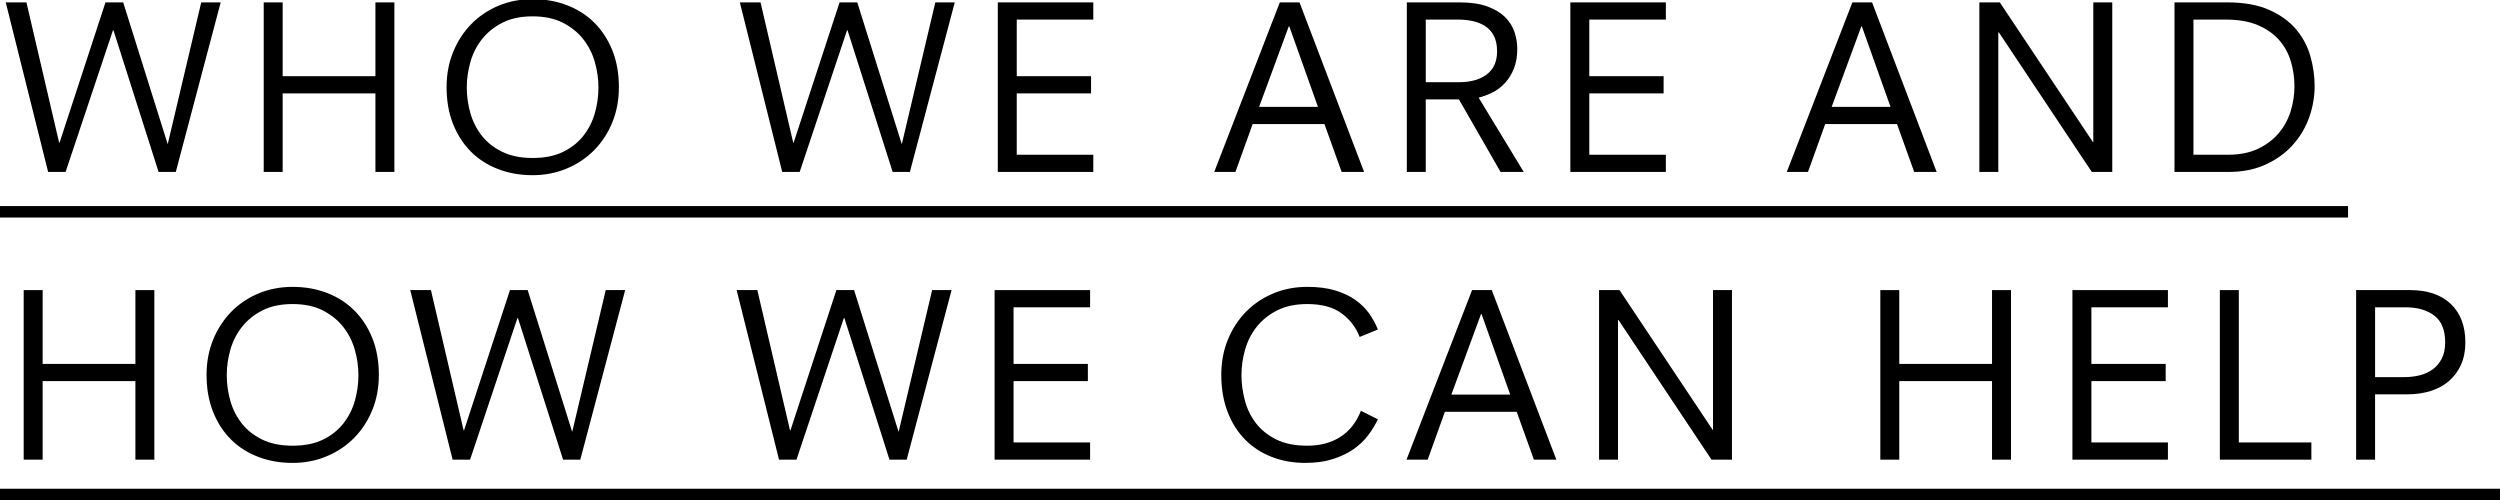 <?xml version="1.0" encoding="utf-8"?>
<!-- Generator: Adobe Illustrator 16.0.0, SVG Export Plug-In . SVG Version: 6.00 Build 0)  -->
<!DOCTYPE svg PUBLIC "-//W3C//DTD SVG 1.1//EN" "http://www.w3.org/Graphics/SVG/1.1/DTD/svg11.dtd">
<svg version="1.1" id="Layer_1" xmlns="http://www.w3.org/2000/svg" xmlns:xlink="http://www.w3.org/1999/xlink" x="0px" y="0px"
	 width="654.494px" height="130.949px" viewBox="0 0 654.494 130.949" enable-background="new 0 0 654.494 130.949"
	 xml:space="preserve">
<g id="header2">
	<g>
		<g>
			<path d="M0,130.949v-3h654.494v3H0z"/>
			<path d="M29.703,7.937h-0.131L17.169,45.015h-4.569L1.502,0.625H6.92l8.551,36.686h0.133l12.01-36.686h4.636L43.87,37.639h0.064
				l8.748-37.014h5.092l-11.75,44.39h-4.506L29.703,7.937z"/>
			<path d="M69.041,0.625h4.961v19.323h24.284V0.625h4.961v44.39h-4.961V24.451H74.001v20.564H69.04L69.041,0.625L69.041,0.625z"/>
			<path d="M116.915,22.821c0-3.352,0.578-6.43,1.731-9.237c1.15-2.808,2.729-5.234,4.732-7.28c2.001-2.044,4.373-3.646,7.115-4.798
				c2.742-1.151,5.723-1.729,8.944-1.729c3.264,0,6.276,0.534,9.041,1.6c2.763,1.067,5.146,2.601,7.147,4.602
				c2,2.003,3.567,4.418,4.7,7.248c1.132,2.829,1.698,6.026,1.698,9.596c0,3.351-0.577,6.429-1.73,9.235
				c-1.152,2.808-2.741,5.234-4.765,7.28c-2.022,2.046-4.416,3.645-7.181,4.797c-2.766,1.153-5.735,1.729-8.91,1.729
				c-3.267,0-6.279-0.533-9.042-1.599c-2.765-1.065-5.136-2.588-7.115-4.569c-1.981-1.979-3.537-4.396-4.668-7.246
				C117.479,29.598,116.915,26.388,116.915,22.821z M156.671,22.886c0-2.22-0.316-4.44-0.947-6.659
				c-0.632-2.22-1.643-4.211-3.034-5.973c-1.396-1.763-3.178-3.198-5.355-4.309c-2.176-1.11-4.808-1.664-7.896-1.664
				c-3.09,0-5.724,0.554-7.898,1.664c-2.177,1.11-3.963,2.545-5.354,4.309c-1.393,1.762-2.404,3.753-3.035,5.973
				c-0.631,2.219-0.947,4.439-0.947,6.659c0,2.305,0.316,4.558,0.947,6.755c0.631,2.2,1.631,4.167,3.002,5.909
				c1.371,1.74,3.154,3.145,5.353,4.21c2.197,1.066,4.843,1.599,7.933,1.599c3.134,0,5.788-0.532,7.964-1.599
				c2.176-1.065,3.95-2.47,5.32-4.21c1.37-1.741,2.37-3.709,3.002-5.909C156.354,27.444,156.671,25.191,156.671,22.886z"/>
			<path d="M221.885,7.937h-0.131l-12.402,37.078h-4.569l-11.098-44.39h5.419l8.55,36.686h0.131l12.011-36.686h4.636l11.618,37.014
				h0.066l8.748-37.014h5.091l-11.75,44.39H233.7L221.885,7.937z"/>
			<path d="M261.221,0.625h25.002v4.504h-20.04v14.819h19.453v4.502h-19.453v16.062h20.04v4.502h-25.002V0.625z"/>
			<path d="M335.052,0.625h5.156l16.908,44.39h-5.876l-4.503-12.533h-18.8l-4.505,12.533h-5.549L335.052,0.625z M337.532,6.892
				h-0.129l-7.77,21.086h15.405L337.532,6.892z"/>
			<path d="M381.943,26.019h-8.683v18.996H368.3V0.625h13.772c2.958,0,5.407,0.359,7.343,1.077c1.938,0.717,3.482,1.654,4.636,2.806
				c1.151,1.154,1.969,2.459,2.448,3.917c0.479,1.46,0.72,2.905,0.72,4.342c0,2.002-0.295,3.731-0.883,5.19
				c-0.588,1.458-1.361,2.709-2.317,3.753c-0.957,1.045-2.045,1.871-3.262,2.479c-1.22,0.611-2.44,1.068-3.657,1.372l11.813,19.453
				h-6.069L381.943,26.019z M382.073,21.515c2.958,0,5.341-0.675,7.146-2.025c1.808-1.348,2.713-3.371,2.713-6.07
				c0-1.61-0.285-2.959-0.852-4.047c-0.564-1.087-1.327-1.936-2.282-2.547c-0.958-0.607-2.036-1.043-3.231-1.304
				c-1.199-0.261-2.449-0.392-3.756-0.392h-8.55v16.386L382.073,21.515L382.073,21.515z"/>
			<path d="M411.114,0.625h25.002v4.504h-20.04v14.819h19.453v4.502h-19.453v16.062h20.04v4.502h-25.002V0.625z"/>
			<path d="M484.944,0.625h5.159l16.906,44.39h-5.875l-4.502-12.533H477.83l-4.504,12.533h-5.549L484.944,0.625z M487.426,6.892
				h-0.129l-7.771,21.086h15.406L487.426,6.892z"/>
			<path d="M518.192,0.625h5.354l24.411,36.622h0.065V0.625h4.963v44.39h-5.353L523.283,8.46h-0.131v36.555h-4.961L518.192,0.625
				L518.192,0.625z"/>
			<path d="M583.055,0.625c4.394,0,8.061,0.652,10.999,1.959c2.935,1.305,5.287,3.001,7.05,5.091
				c1.763,2.088,3.013,4.44,3.753,7.051c0.738,2.61,1.111,5.223,1.111,7.833c0,2.786-0.48,5.516-1.438,8.193
				c-0.955,2.675-2.383,5.07-4.274,7.181c-1.893,2.111-4.253,3.818-7.082,5.124c-2.832,1.306-6.095,1.958-9.792,1.958H569.28V0.625
				H583.055z M574.241,40.512h9.074c3.002,0,5.591-0.513,7.768-1.535c2.177-1.023,3.982-2.372,5.42-4.047
				c1.436-1.677,2.488-3.591,3.164-5.745c0.675-2.156,1.014-4.364,1.014-6.626c0-2.219-0.316-4.384-0.948-6.496
				c-0.633-2.11-1.653-3.971-3.069-5.582c-1.41-1.608-3.261-2.905-5.547-3.884c-2.283-0.979-5.081-1.47-8.388-1.47h-8.486
				L574.241,40.512L574.241,40.512z"/>
			<path d="M0,56.949v-3h614.715v3H0z"/>
			<path d="M6.202,75.947h4.962v19.324h24.283V75.947h4.962v44.393h-4.962V99.773H11.164v20.565H6.202V75.947z"/>
			<path d="M54.077,98.145c0-3.353,0.577-6.432,1.729-9.238c1.151-2.807,2.731-5.231,4.732-7.278
				c2.002-2.046,4.374-3.646,7.115-4.799c2.744-1.152,5.723-1.729,8.945-1.729c3.263,0,6.275,0.532,9.041,1.6
				c2.763,1.066,5.145,2.602,7.146,4.602c2,2.001,3.568,4.418,4.7,7.247c1.131,2.83,1.697,6.028,1.697,9.597
				c0,3.352-0.576,6.431-1.729,9.234c-1.154,2.812-2.742,5.236-4.767,7.283c-2.021,2.045-4.417,3.645-7.181,4.795
				c-2.764,1.154-5.733,1.729-8.908,1.729c-3.267,0-6.28-0.531-9.042-1.6c-2.766-1.062-5.137-2.587-7.117-4.566
				c-1.979-1.98-3.535-4.396-4.666-7.244C54.642,104.924,54.077,101.712,54.077,98.145z M93.833,98.208
				c0-2.218-0.316-4.438-0.948-6.656c-0.631-2.221-1.643-4.212-3.034-5.974c-1.394-1.764-3.178-3.201-5.354-4.311
				s-4.808-1.666-7.896-1.666c-3.092,0-5.725,0.557-7.9,1.666c-2.177,1.109-3.96,2.547-5.352,4.311
				c-1.394,1.762-2.406,3.752-3.038,5.974c-0.631,2.218-0.945,4.438-0.945,6.656c0,2.308,0.314,4.562,0.945,6.758
				c0.632,2.197,1.633,4.167,3.004,5.908c1.372,1.74,3.153,3.146,5.352,4.213c2.198,1.063,4.843,1.597,7.935,1.597
				c3.133,0,5.787-0.531,7.963-1.597s3.949-2.473,5.32-4.213s2.372-3.71,3.002-5.908C93.517,102.77,93.833,100.516,93.833,98.208z"
				/>
			<path d="M135.598,83.259h-0.132l-12.402,37.081h-4.57l-11.096-44.393h5.417l8.551,36.688h0.131l12.01-36.688h4.638l11.619,37.015
				h0.065l8.748-37.015h5.091l-11.75,44.393h-4.504L135.598,83.259z"/>
			<path d="M221.05,83.259h-0.133l-12.402,37.081h-4.568l-11.097-44.393h5.418l8.55,36.688h0.132l12.012-36.688h4.637l11.617,37.015
				h0.065l8.749-37.015h5.09l-11.75,44.393h-4.504L221.05,83.259z"/>
			<path d="M260.385,75.947h25.002v4.507h-20.041v14.817h19.454v4.502h-19.454v16.06h20.041v4.507h-25.002V75.947z"/>
			<path d="M355.953,88.22c-0.958-2.505-2.533-4.567-4.73-6.188s-5.19-2.431-8.978-2.431c-3.09,0-5.723,0.556-7.896,1.664
				c-2.177,1.107-3.963,2.541-5.354,4.301c-1.393,1.76-2.403,3.746-3.036,5.963c-0.63,2.215-0.945,4.432-0.945,6.646
				c0,2.216,0.293,4.433,0.882,6.648c0.586,2.215,1.555,4.204,2.904,5.962c1.35,1.759,3.122,3.182,5.321,4.27
				c2.195,1.088,4.905,1.627,8.126,1.627c3.396,0,6.29-0.771,8.684-2.313c2.393-1.548,4.178-3.822,5.353-6.822l4.439,2.218
				c-0.652,1.395-1.492,2.774-2.512,4.146c-1.023,1.37-2.298,2.59-3.819,3.656c-1.525,1.064-3.331,1.934-5.418,2.608
				c-2.09,0.677-4.504,1.011-7.246,1.011c-3.22,0-6.183-0.531-8.878-1.601c-2.699-1.062-5.019-2.587-6.952-4.565
				c-1.938-1.981-3.451-4.396-4.538-7.248c-1.088-2.849-1.632-6.06-1.632-9.627c0-3.353,0.576-6.432,1.729-9.238
				c1.154-2.807,2.732-5.231,4.733-7.278c2.002-2.046,4.374-3.646,7.116-4.799c2.743-1.153,5.723-1.729,8.943-1.729
				c2.829,0,5.276,0.316,7.345,0.945c2.064,0.635,3.83,1.471,5.288,2.516c1.457,1.043,2.654,2.23,3.593,3.559
				c0.932,1.328,1.683,2.708,2.25,4.145L355.953,88.22z"/>
			<path d="M385.384,75.947h5.156l16.907,44.393h-5.875l-4.503-12.538h-18.802l-4.503,12.538h-5.55L385.384,75.947z M387.864,82.215
				h-0.133l-7.768,21.085h15.407L387.864,82.215z"/>
			<path d="M418.63,75.947h5.353l24.415,36.625h0.065V75.947h4.961v44.392h-5.354l-24.348-36.557h-0.132v36.558h-4.961V75.947
				L418.63,75.947z"/>
			<path d="M492.265,75.947h4.96v19.324h24.284V75.947h4.965v44.392h-4.965V99.773h-24.284v20.564h-4.96V75.947L492.265,75.947z"/>
			<path d="M542.556,75.947h25v4.507h-20.037v14.817h19.451v4.502h-19.451v16.06h20.037v4.506h-25V75.947z"/>
			<path d="M581.153,75.947h4.963v39.886h18.995v4.506h-23.958V75.947z"/>
			<path d="M616.83,75.947h14.102c4.567,0,8.126,1.208,10.675,3.623c2.545,2.416,3.817,5.779,3.817,10.087
				c0,2.22-0.384,4.167-1.146,5.843c-0.76,1.675-1.808,3.091-3.133,4.243c-1.327,1.153-2.928,2.022-4.798,2.612
				c-1.871,0.586-3.918,0.881-6.136,0.881h-8.422v17.104h-4.961L616.83,75.947L616.83,75.947z M629.427,98.73
				c1.438,0,2.798-0.164,4.082-0.489c1.284-0.326,2.418-0.851,3.394-1.567c0.982-0.717,1.761-1.652,2.35-2.806
				c0.59-1.155,0.885-2.579,0.885-4.277c0-3.219-0.959-5.548-2.872-6.983c-1.917-1.438-4.374-2.153-7.379-2.153h-8.095V98.73
				H629.427z"/>
		</g>
	</g>
</g>
</svg>
